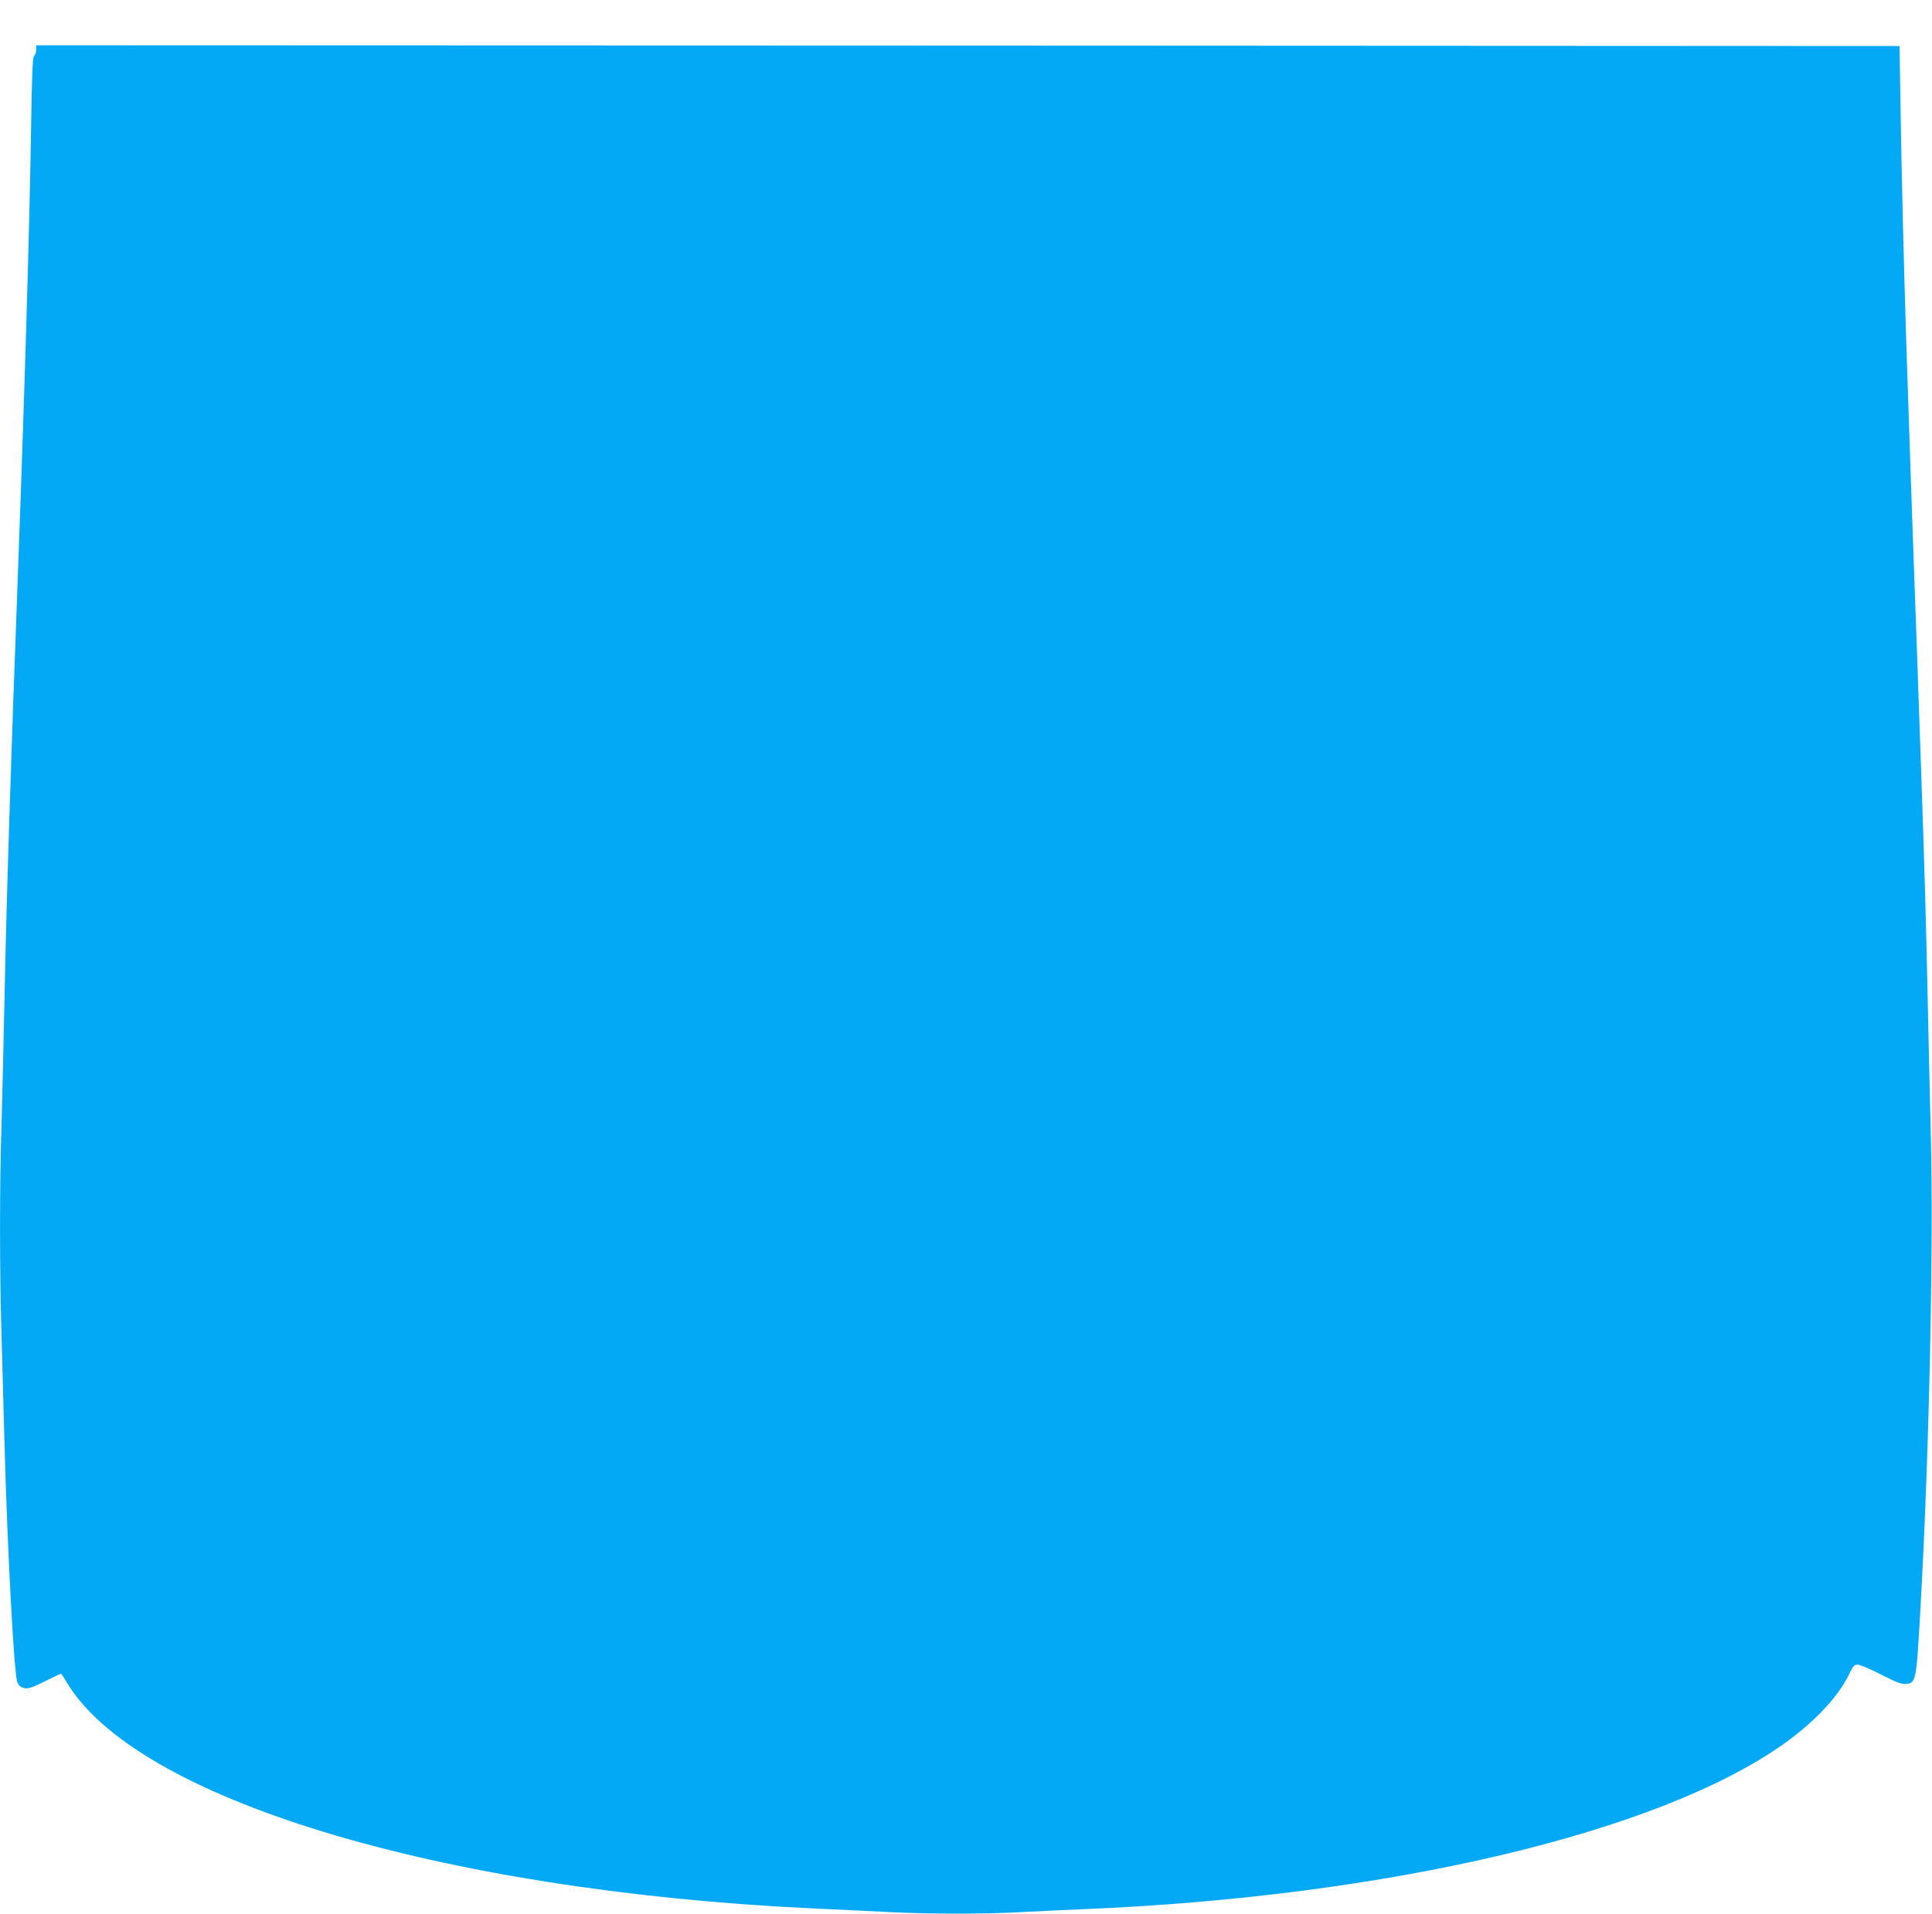 <?xml version="1.0" standalone="no"?>
<!DOCTYPE svg PUBLIC "-//W3C//DTD SVG 20010904//EN"
 "http://www.w3.org/TR/2001/REC-SVG-20010904/DTD/svg10.dtd">
<svg version="1.0" xmlns="http://www.w3.org/2000/svg"
 width="1280pt" height="1268pt" viewBox="0 0 1280 1268"
 preserveAspectRatio="xMidYMid meet">
<g transform="translate(0,1268) scale(0.1,-0.1)"
fill="#03a9f4" stroke="none">
<path d="M240 12351 c0 -16 -6 -34 -13 -40 -11 -9 -15 -105 -21 -473 -9 -617
-42 -1733 -86 -2923 -50 -1341 -77 -2194 -90 -2845 -6 -289 -15 -669 -20 -845
-13 -406 -13 -952 0 -1389 5 -188 14 -514 20 -726 19 -698 63 -1525 85 -1577
10 -22 22 -33 45 -38 27 -6 50 1 136 44 56 28 105 51 107 51 3 0 18 -21 33
-47 451 -778 2460 -1390 4944 -1508 173 -8 407 -19 520 -25 256 -13 640 -13
859 0 91 5 283 14 426 20 2015 84 3798 505 4630 1093 206 146 365 315 436 464
26 55 34 63 57 63 15 0 85 -30 155 -66 102 -52 136 -65 165 -62 64 5 68 23 91
423 62 1053 93 2473 72 3260 -6 248 -16 662 -21 920 -10 462 -20 814 -40 1390
-32 916 -41 1185 -50 1415 -9 241 -28 798 -50 1465 -17 536 -31 1101 -38 1545
l-7 435 -6172 3 -6173 2 0 -29z"/>
</g>
</svg>
